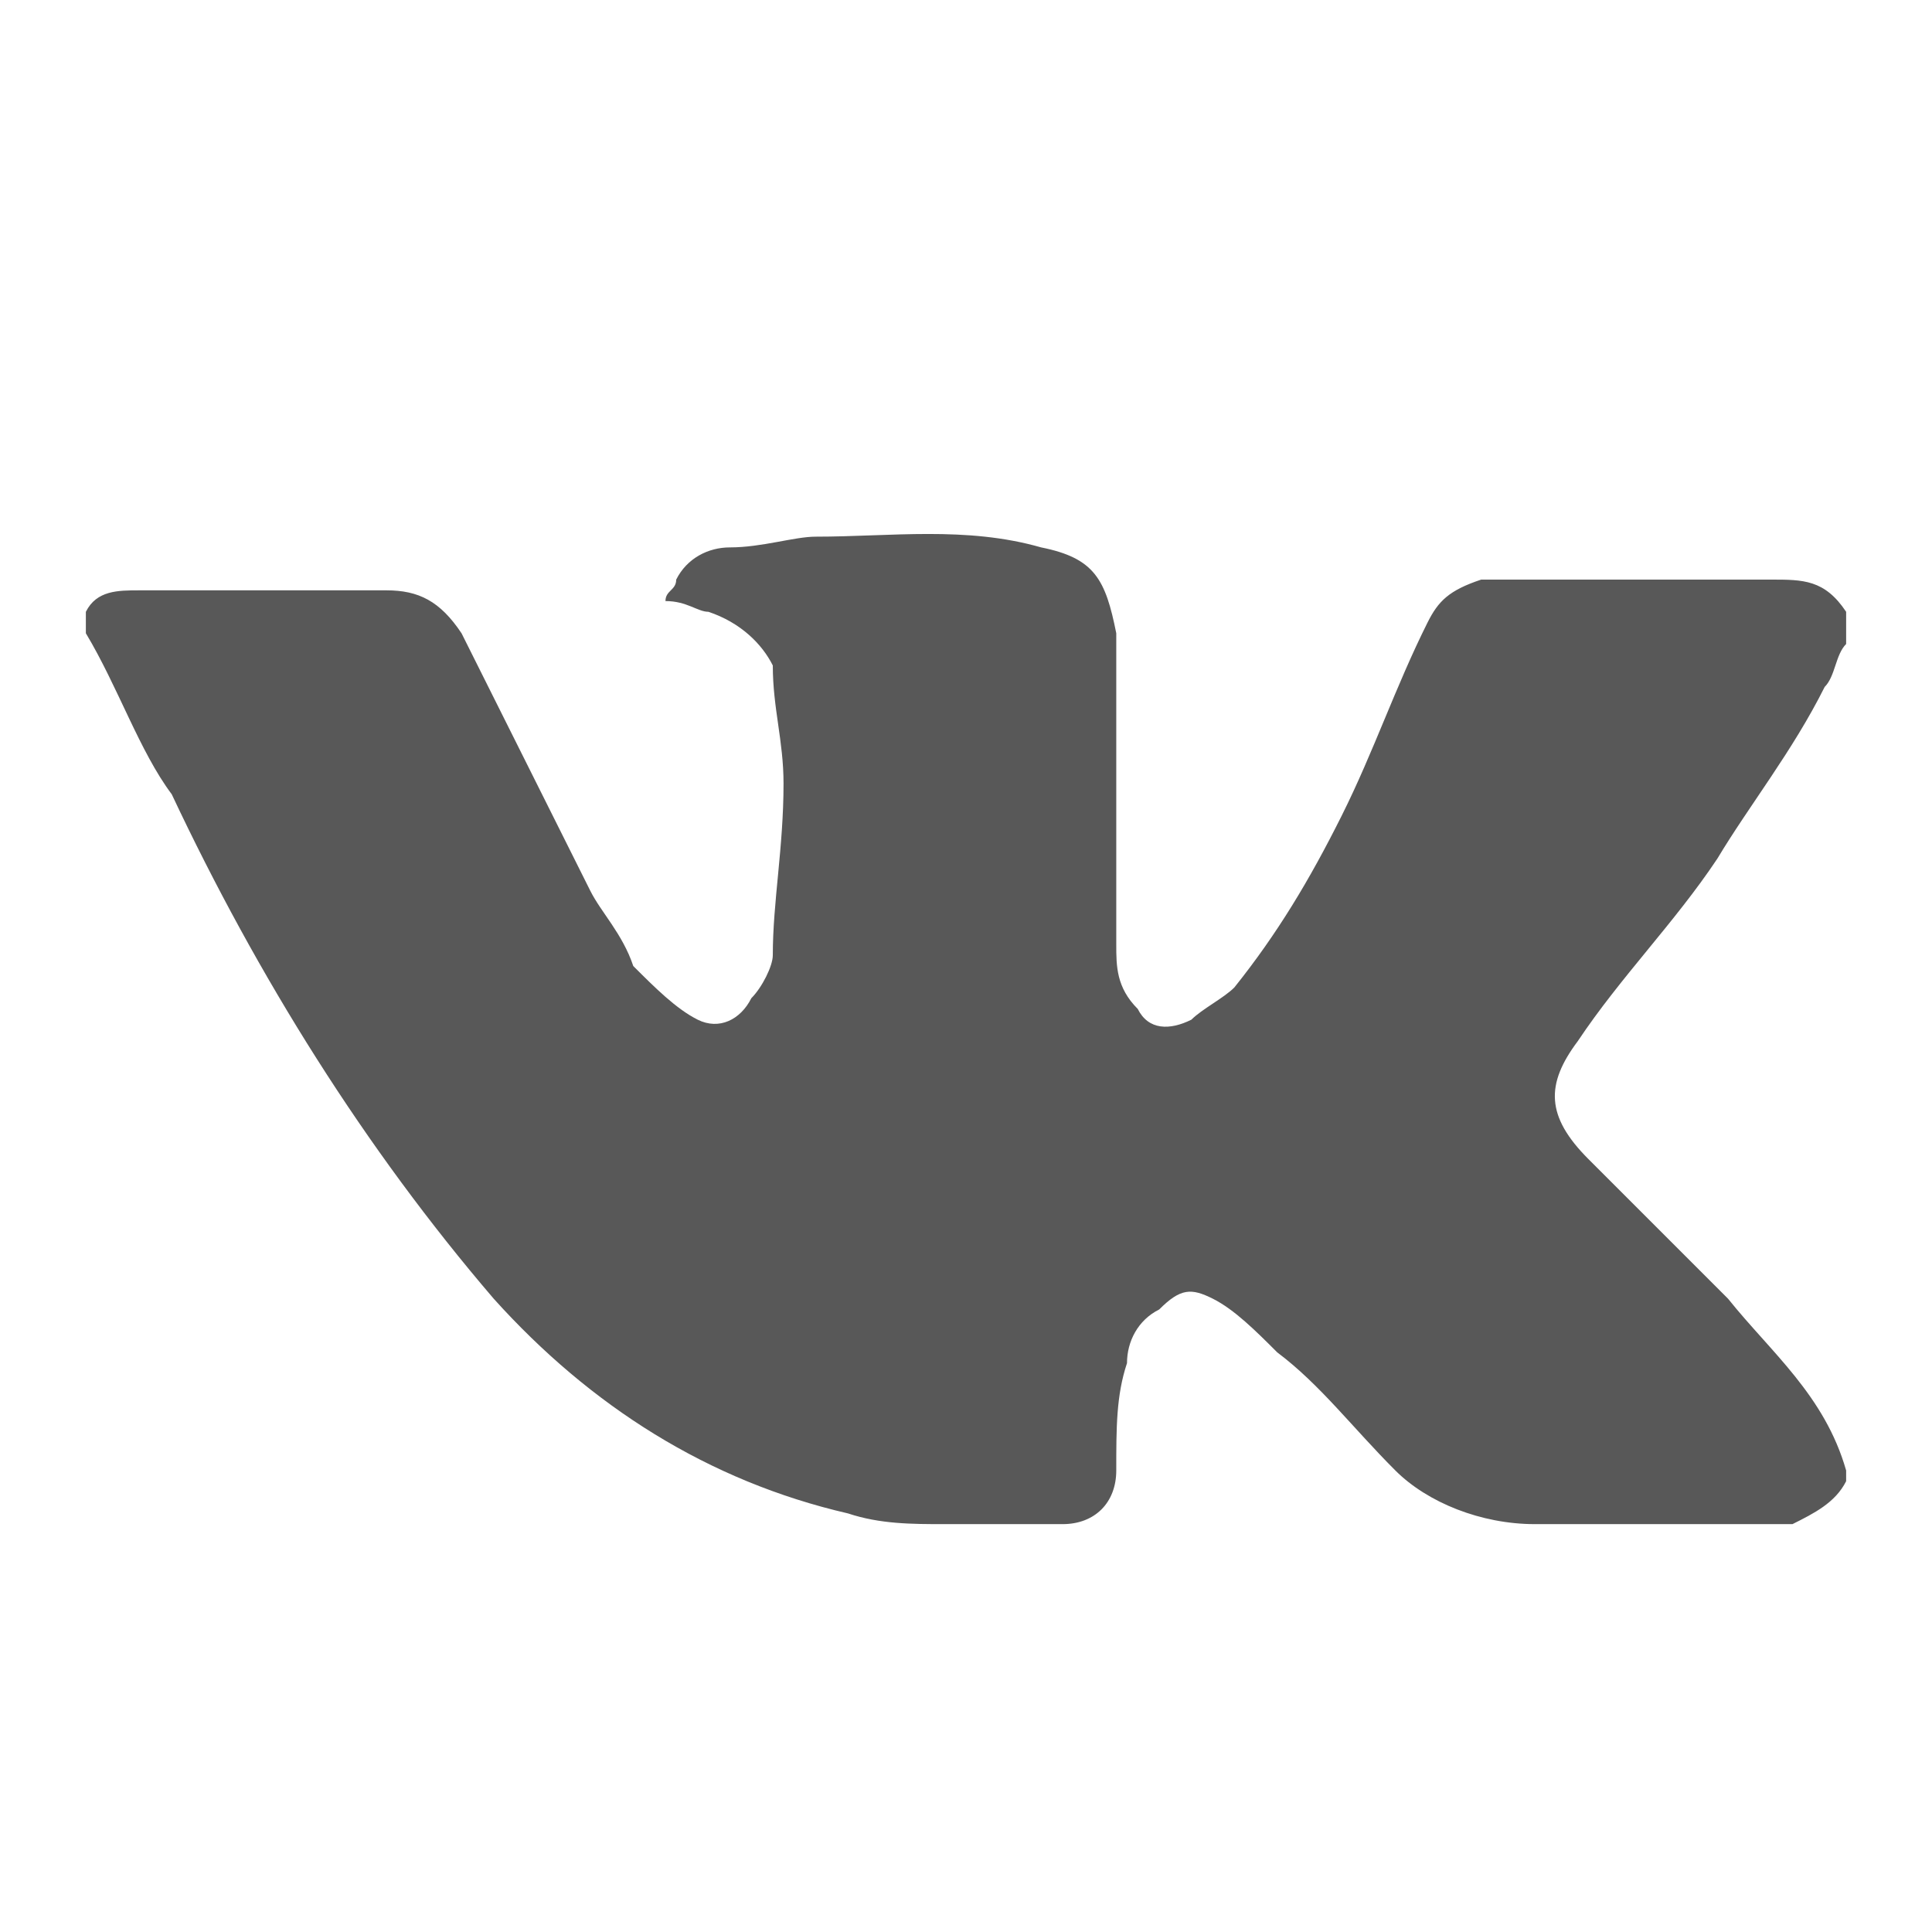 <svg xmlns="http://www.w3.org/2000/svg" viewBox="0 0 18 18" xml:space="preserve"><path d="M.8 5.9v-.2c.1-.2.3-.2.5-.2h2.3c.3 0 .5.1.7.4l1.2 2.4c.1.2.3.4.4.7.2.2.4.4.6.5s.4 0 .5-.2c.1-.1.2-.3.2-.4 0-.5.1-1 .1-1.6 0-.4-.1-.7-.1-1.1-.1-.2-.3-.4-.6-.5-.1 0-.2-.1-.4-.1 0-.1.1-.1.1-.2.1-.2.3-.3.5-.3.3 0 .6-.1.8-.1.7 0 1.4-.1 2.1.1.5.1.6.3.7.8v2.9c0 .2 0 .4.2.6.1.2.3.2.5.1.1-.1.3-.2.4-.3.4-.5.7-1 1-1.6s.5-1.2.8-1.8c.1-.2.2-.3.5-.4h2.7c.3 0 .5 0 .7.3V6c-.1.1-.1.3-.2.4-.3.6-.7 1.1-1 1.6-.4.6-.9 1.1-1.3 1.7-.3.4-.3.7.1 1.1l1.3 1.3c.4.5.9.9 1.1 1.6v.1c-.1.2-.3.3-.5.4h-2.4c-.5 0-1-.2-1.3-.5-.4-.4-.7-.8-1.1-1.1-.2-.2-.4-.4-.6-.5s-.3-.1-.5.1c-.2.1-.3.3-.3.5-.1.3-.1.6-.1 1 0 .3-.2.5-.5.5H8.8c-.3 0-.6 0-.9-.1-1.3-.3-2.4-1-3.3-2-1.2-1.4-2.2-3-3-4.7-.3-.4-.5-1-.8-1.5" style="fill:#585858"/></svg>